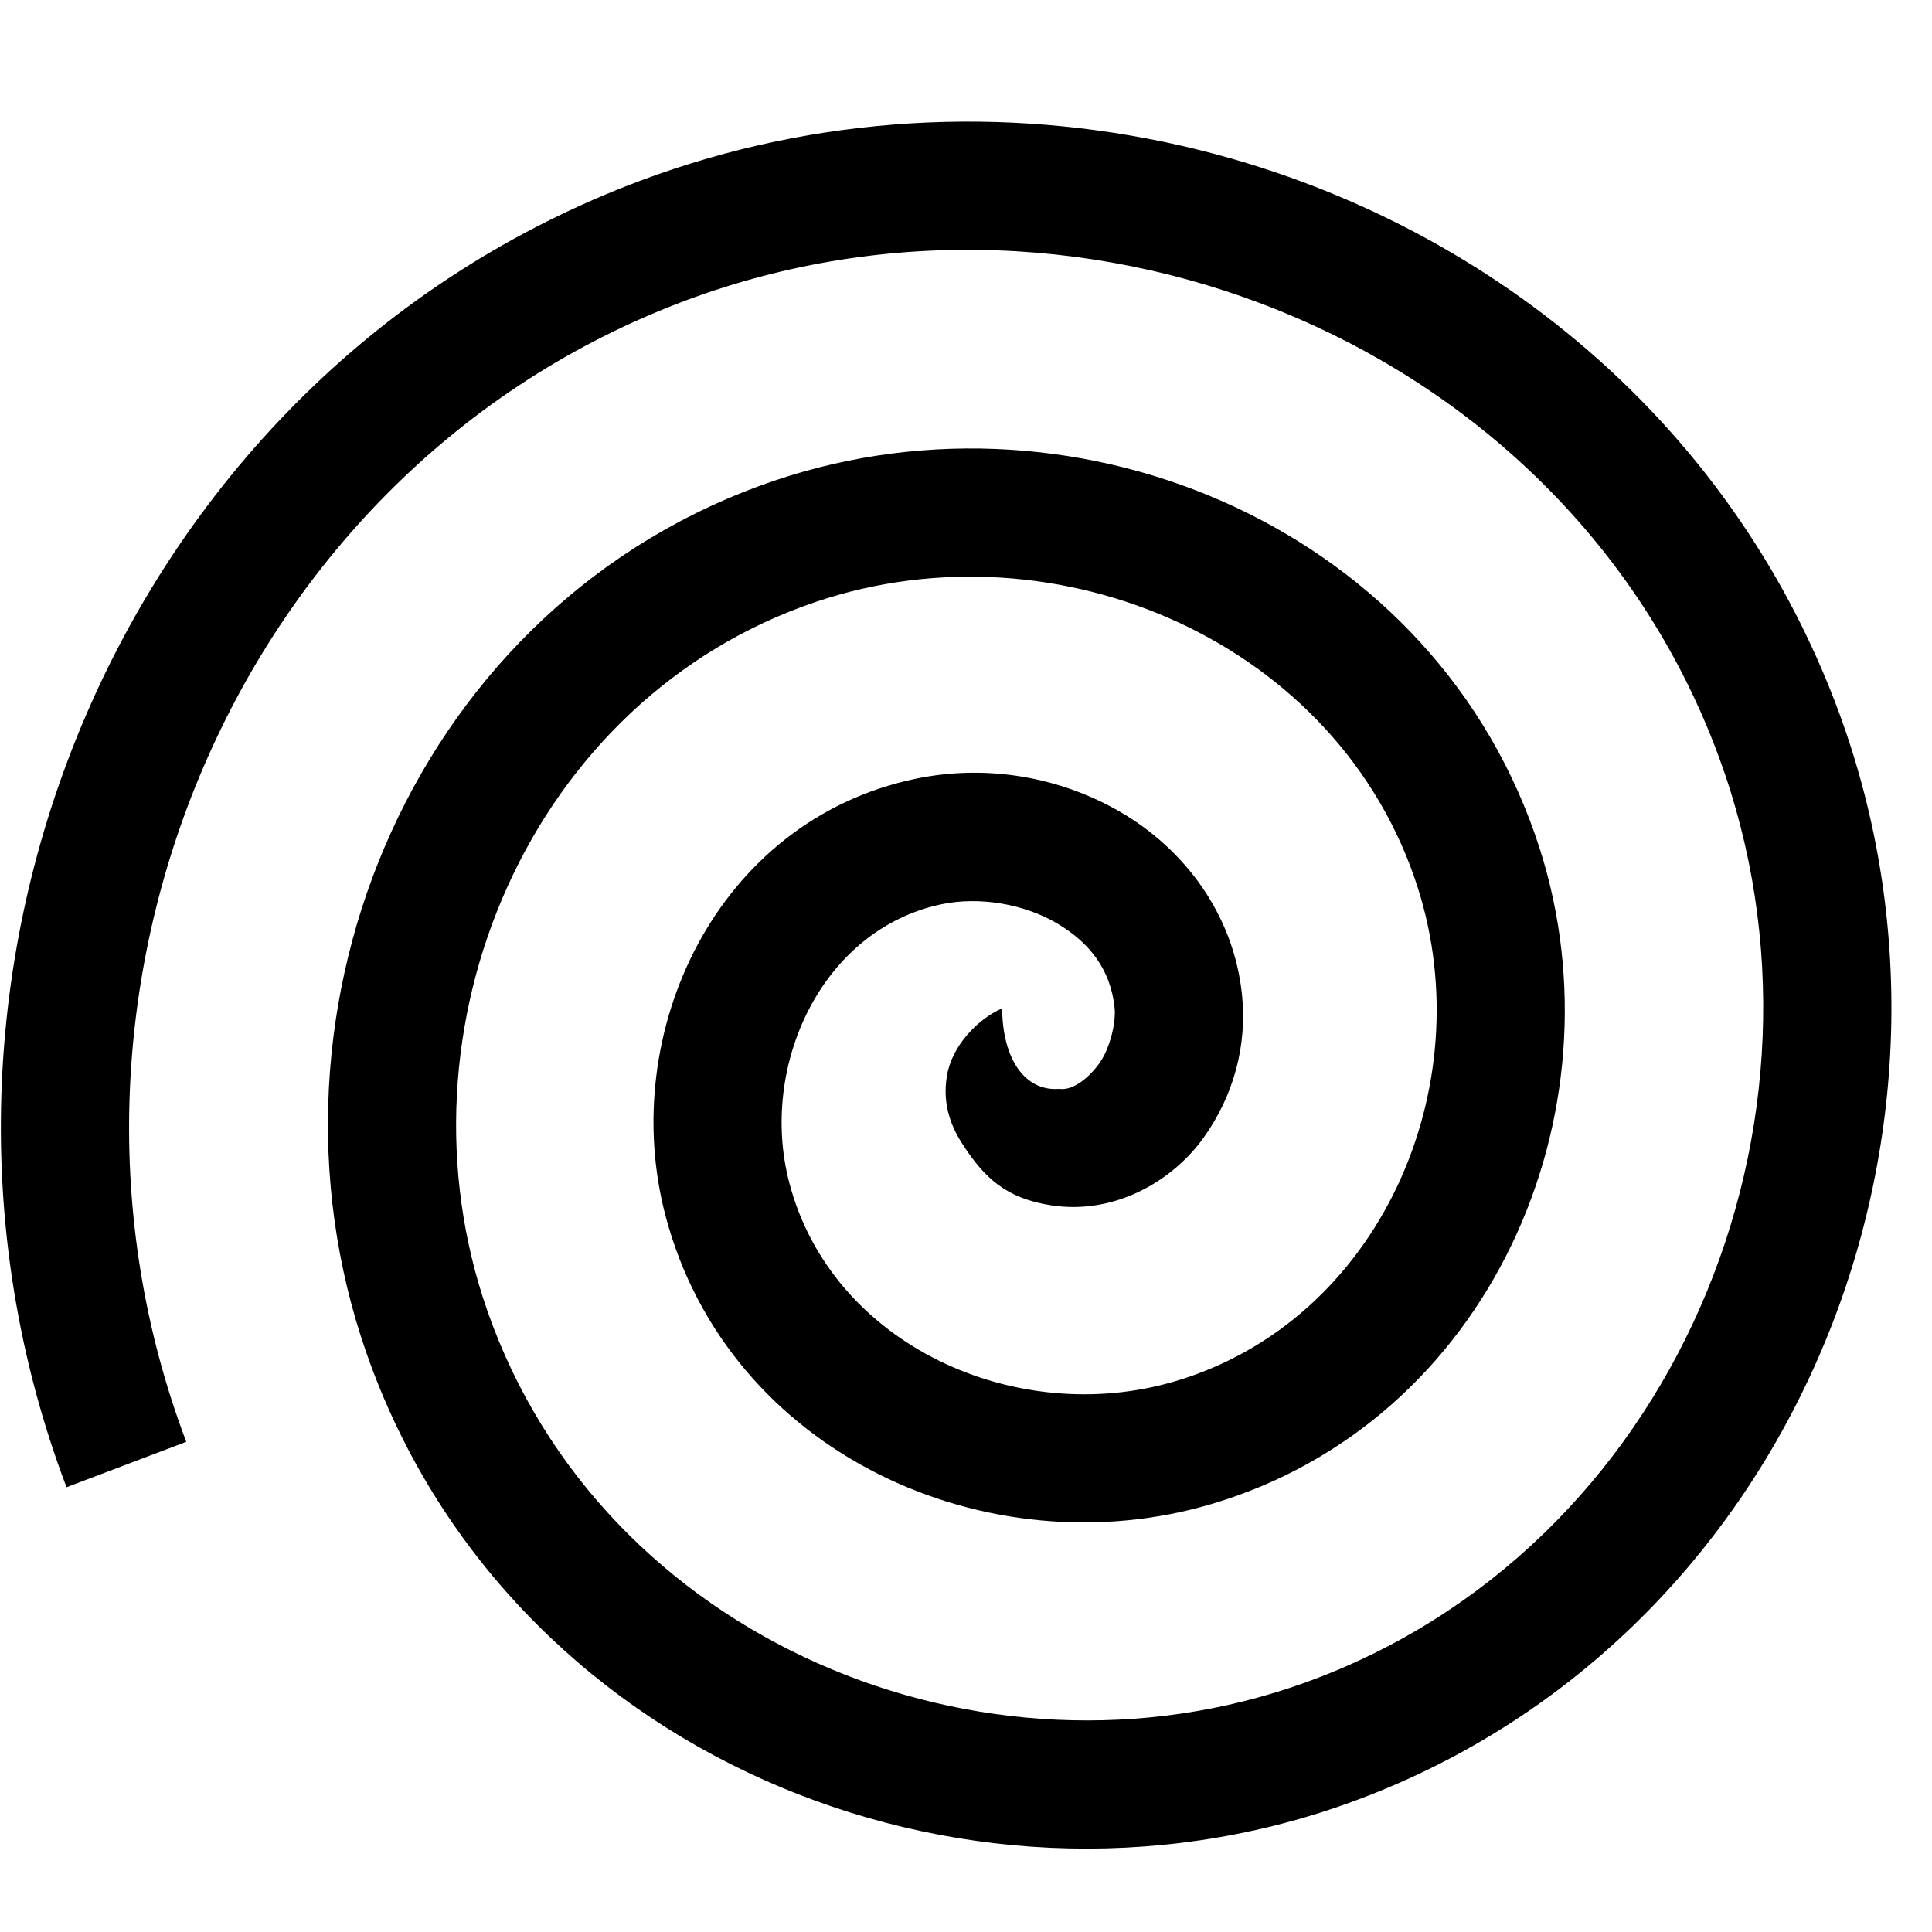 <svg version="1.1" width="100" height="100" xmlns="http://www.w3.org/2000/svg" style="background-color: rgb(255, 255, 255);" viewBox="0 0 100 100"><svg height="100" viewBox="0 0 100 100" width="100" version="1.1" data-fname="geom-espiral_7.svg" ica="0" style="background-color: rgb(255, 255, 255);"><g transform="translate(110,-10) scale(-1.2,1.2) rotate(-18,50,50)" scale="-1.2" xtranslate="110" ytranslate="-10"><path style="fill: rgb(0, 0, 0);" d="m52.143 13.484c-12.864-1.169-26.096 3.688-34.604 14.516-12.182 15.504-10.266 38.944 5.637 51.26 14.063 10.89 35.243 9.096 46.258-5.389 9.599-12.623 7.926-31.546-5.149-41.258-11.182-8.306-27.854-6.75-36.254 4.922-7.011 9.741-5.572 24.175 4.713 31.254 8.298 5.714 20.514 4.382 26.254-4.539 4.412-6.857 3.178-16.895-4.428-21.254-2.71-1.553-5.91-2.022-8.918-1.357-3.008.664-5.905 2.622-7.34 5.822-.904 2.017-1.03 4.275-.342 6.432.688 2.157 2.591 4.337 5.336 4.787 1.959.321 3.104-.238 4.408-1.281.652-.521 1.401-1.311 1.603-2.625.202-1.314-.504-2.751-1.363-3.519-.707 2.108-2.066 3.107-3.421 2.541-.583-.097-1.068-.854-1.3-1.582-.233-.73-.155-1.882.119-2.492.672-1.5 1.881-2.33 3.49-2.686s3.537-.072 4.979.754c4.579 2.624 5.361 9.072 2.529 13.473-3.914 6.083-12.595 7.025-18.475 2.977-7.559-5.203-8.65-16.129-3.363-23.475v-.002c6.494-9.023 19.678-10.252 28.48-3.714 10.477 7.782 11.844 23.224 4.045 33.478-9.069 11.927-26.776 13.428-38.478 4.366-13.375-10.359-15.009-30.331-4.676-43.481 11.645-14.821 33.885-16.585 48.48-4.98 16.265 12.932 18.16 37.441 5.281 53.48l4.307 3.459c14.761-18.383 12.599-46.356-6.15-61.264-6.354-5.051-13.94-7.921-21.658-8.623z" idkol="ikol0"/></g></svg></svg>